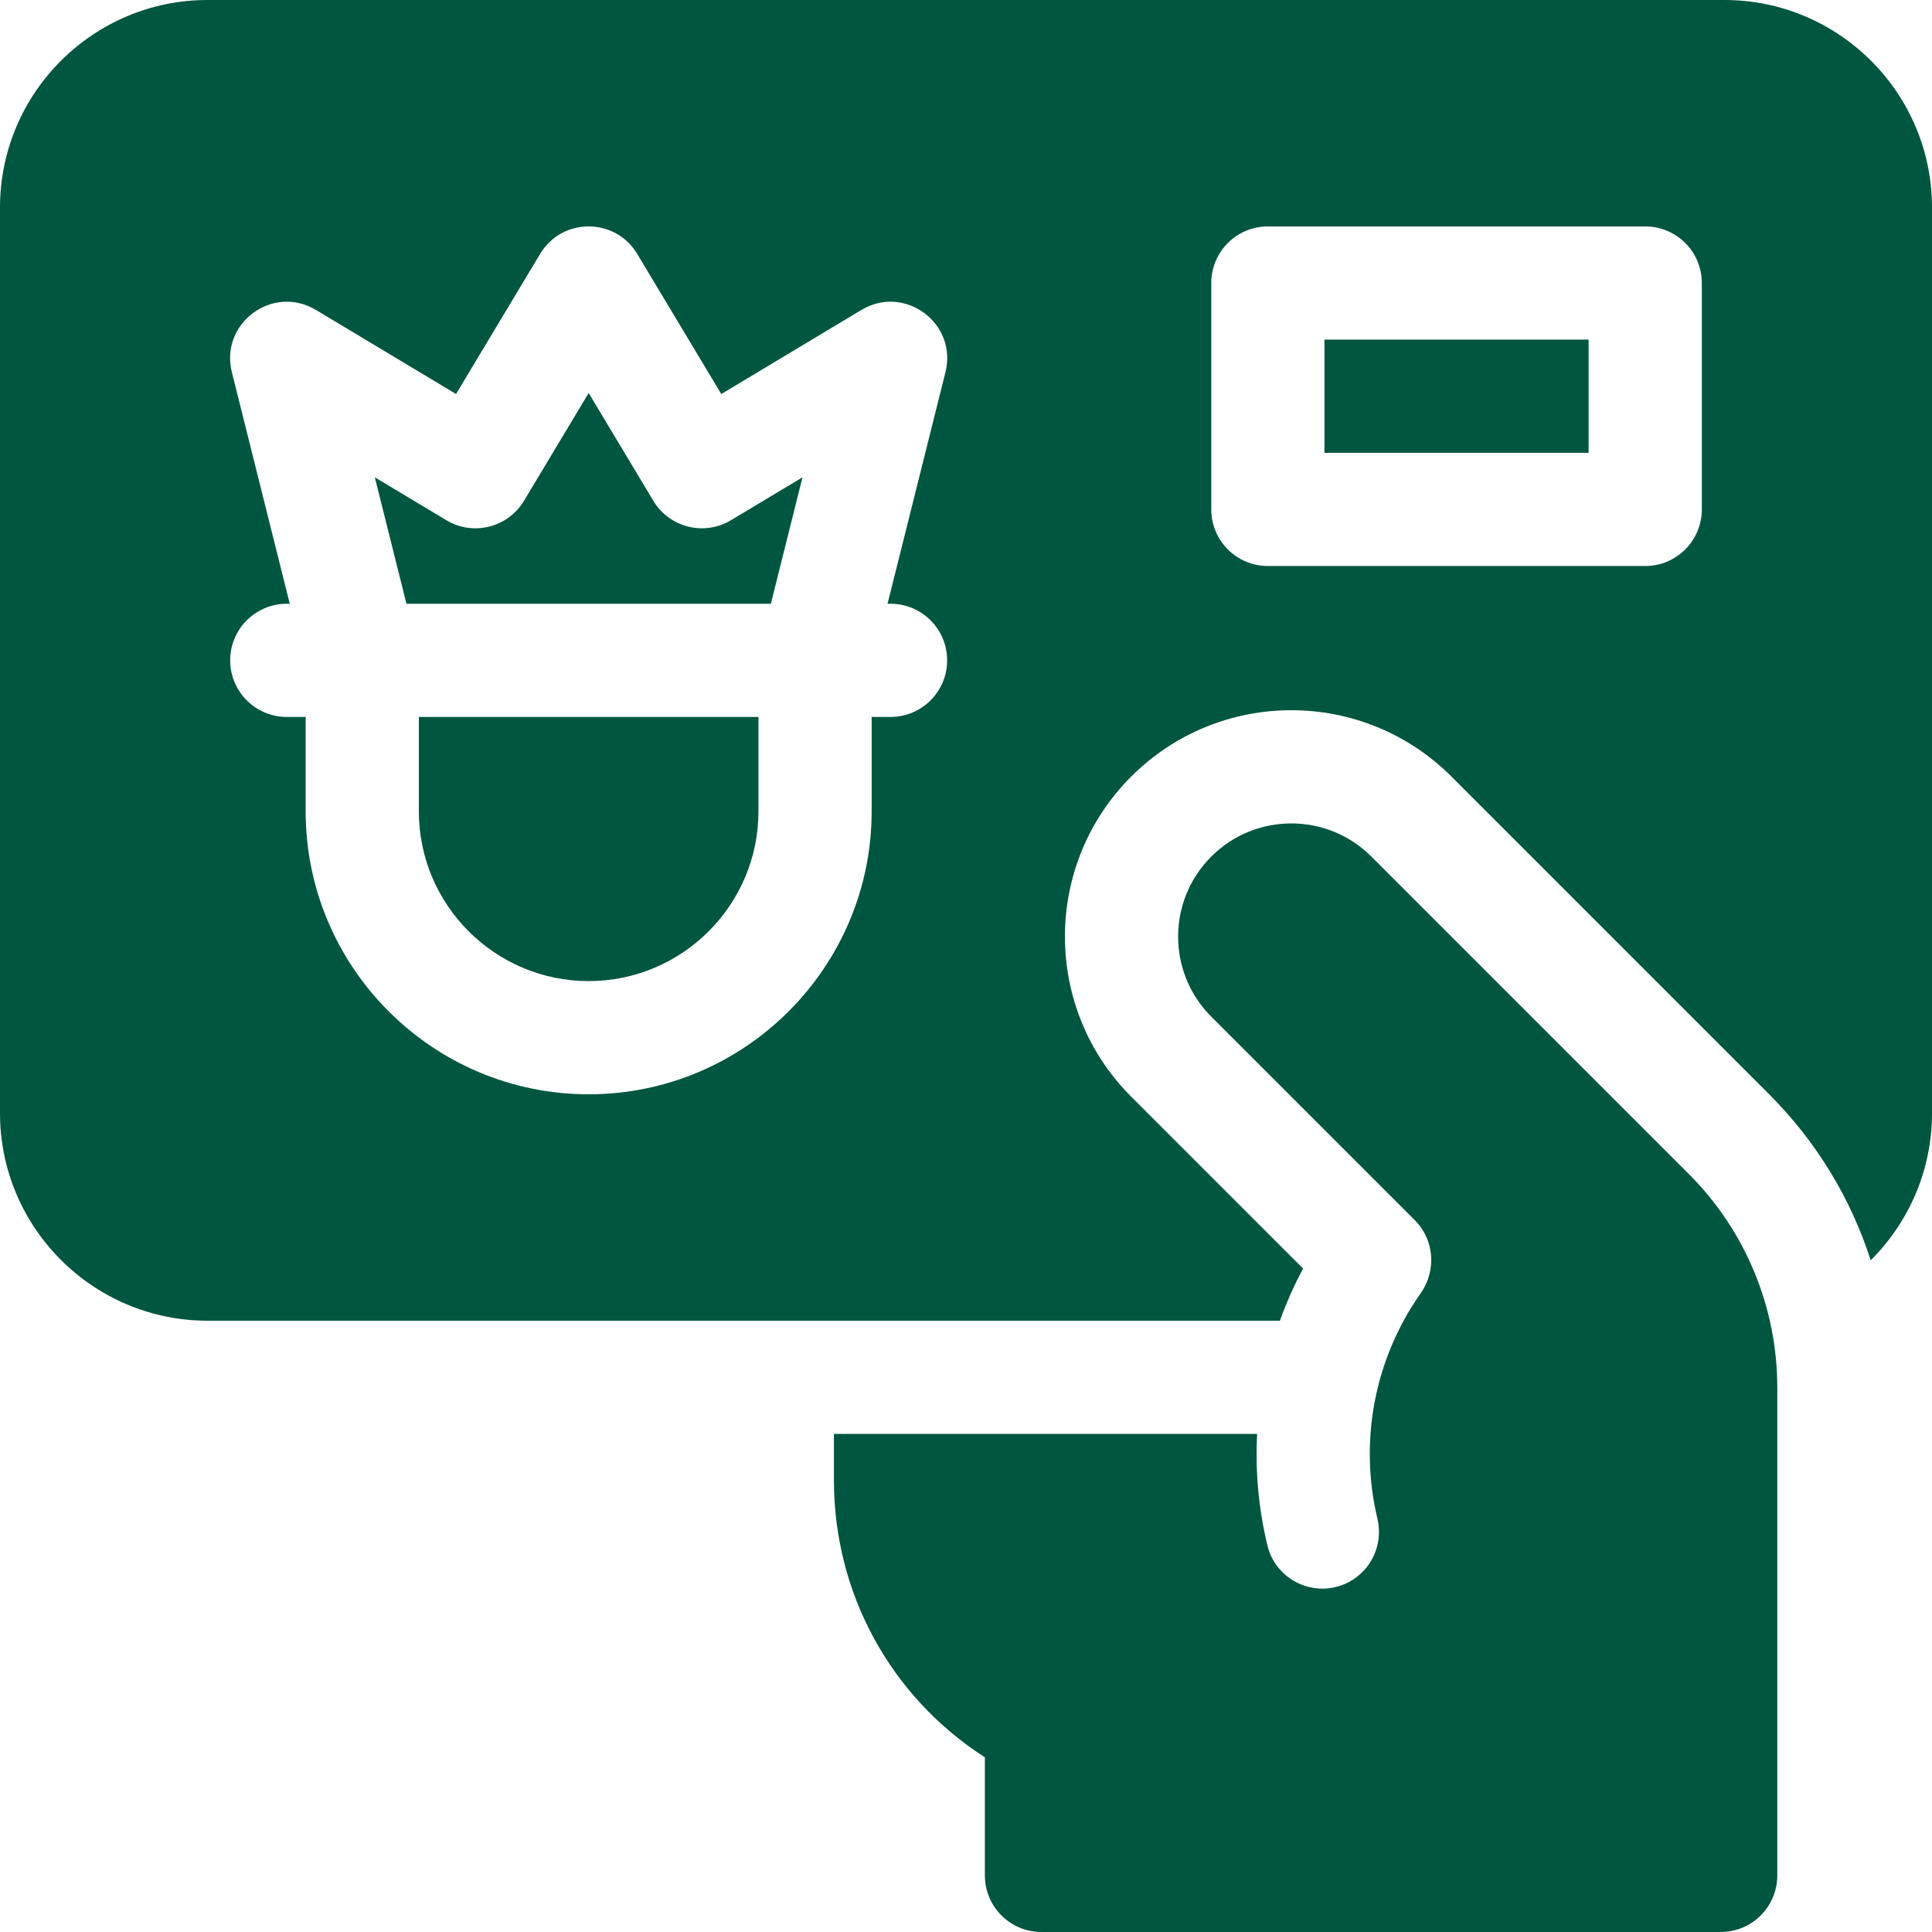 <svg xmlns="http://www.w3.org/2000/svg" fill="none" viewBox="0 0 170 170" height="170" width="170">
<g clip-path="url(#clip0_201_570)">
<path fill="#00563F" d="M120.669 75.371C116.779 71.481 110.472 71.481 106.582 75.371C102.692 79.261 102.692 85.568 106.582 89.458L124.49 107.366C126.22 109.096 126.411 111.808 125.002 113.807C120.952 119.555 119.565 126.787 121.201 133.627C121.766 135.992 120.561 138.423 118.325 139.381C115.496 140.594 112.242 138.979 111.522 135.987C110.749 132.776 110.445 129.476 110.616 126.172H73.379V130.249C73.379 140.241 78.396 149.322 86.66 154.627V165.02C86.66 167.77 88.89 170 91.641 170H151.406C154.157 170 156.387 167.77 156.387 165.02V122.092C156.387 115.047 153.588 108.29 148.607 103.309L120.669 75.371Z"></path>
<path fill="#00563F" d="M57.488 44.066L51.797 34.582L46.107 44.066C44.692 46.425 41.633 47.19 39.274 45.774L32.982 42L35.764 53.125H67.83L70.612 42L64.32 45.774C61.962 47.19 58.903 46.425 57.488 44.066Z"></path>
<path fill="#00563F" d="M36.855 71.387C36.855 79.625 43.558 86.328 51.797 86.328C60.036 86.328 66.738 79.625 66.738 71.387V63.086H36.855V71.387Z"></path>
<path fill="#00563F" d="M151.738 0H18.262C8.192 0 0 8.192 0 18.262V97.949C0 108.019 8.192 116.211 18.262 116.211H112.62C113.189 114.631 113.869 113.098 114.661 111.624L99.539 96.501C91.759 88.721 91.759 76.108 99.539 68.328C107.318 60.548 119.933 60.548 127.713 68.328L155.65 96.266C159.82 100.435 162.855 105.437 164.605 110.894C167.935 107.584 170 103.004 170 97.949V18.262C170 8.192 161.808 0 151.738 0ZM78.359 53.125C81.11 53.125 83.34 55.355 83.34 58.105C83.34 60.856 81.11 63.086 78.359 63.086H76.699V71.387C76.699 85.118 65.528 96.289 51.797 96.289C38.066 96.289 26.895 85.118 26.895 71.387V63.086H25.234C22.484 63.086 20.254 60.856 20.254 58.105C20.254 55.355 22.484 53.125 25.234 53.125H25.496L20.403 32.751C19.327 28.446 23.992 24.989 27.797 27.272L40.128 34.671L47.527 22.34C49.461 19.116 54.134 19.116 56.068 22.34L63.467 34.671L75.797 27.272C79.602 24.99 84.268 28.446 83.192 32.751L78.097 53.125H78.359ZM149.746 44.824C149.746 47.575 147.516 49.805 144.766 49.805H111.562C108.812 49.805 106.582 47.575 106.582 44.824V24.902C106.582 22.152 108.812 19.922 111.562 19.922H144.766C147.516 19.922 149.746 22.152 149.746 24.902V44.824Z"></path>
<path fill="#00563F" d="M116.543 29.883H139.785V39.844H116.543V29.883Z"></path>
</g>
<defs>
<clipPath id="clip0_201_570">
<rect fill="white" height="170" width="170"></rect>
</clipPath>
</defs>
</svg>
